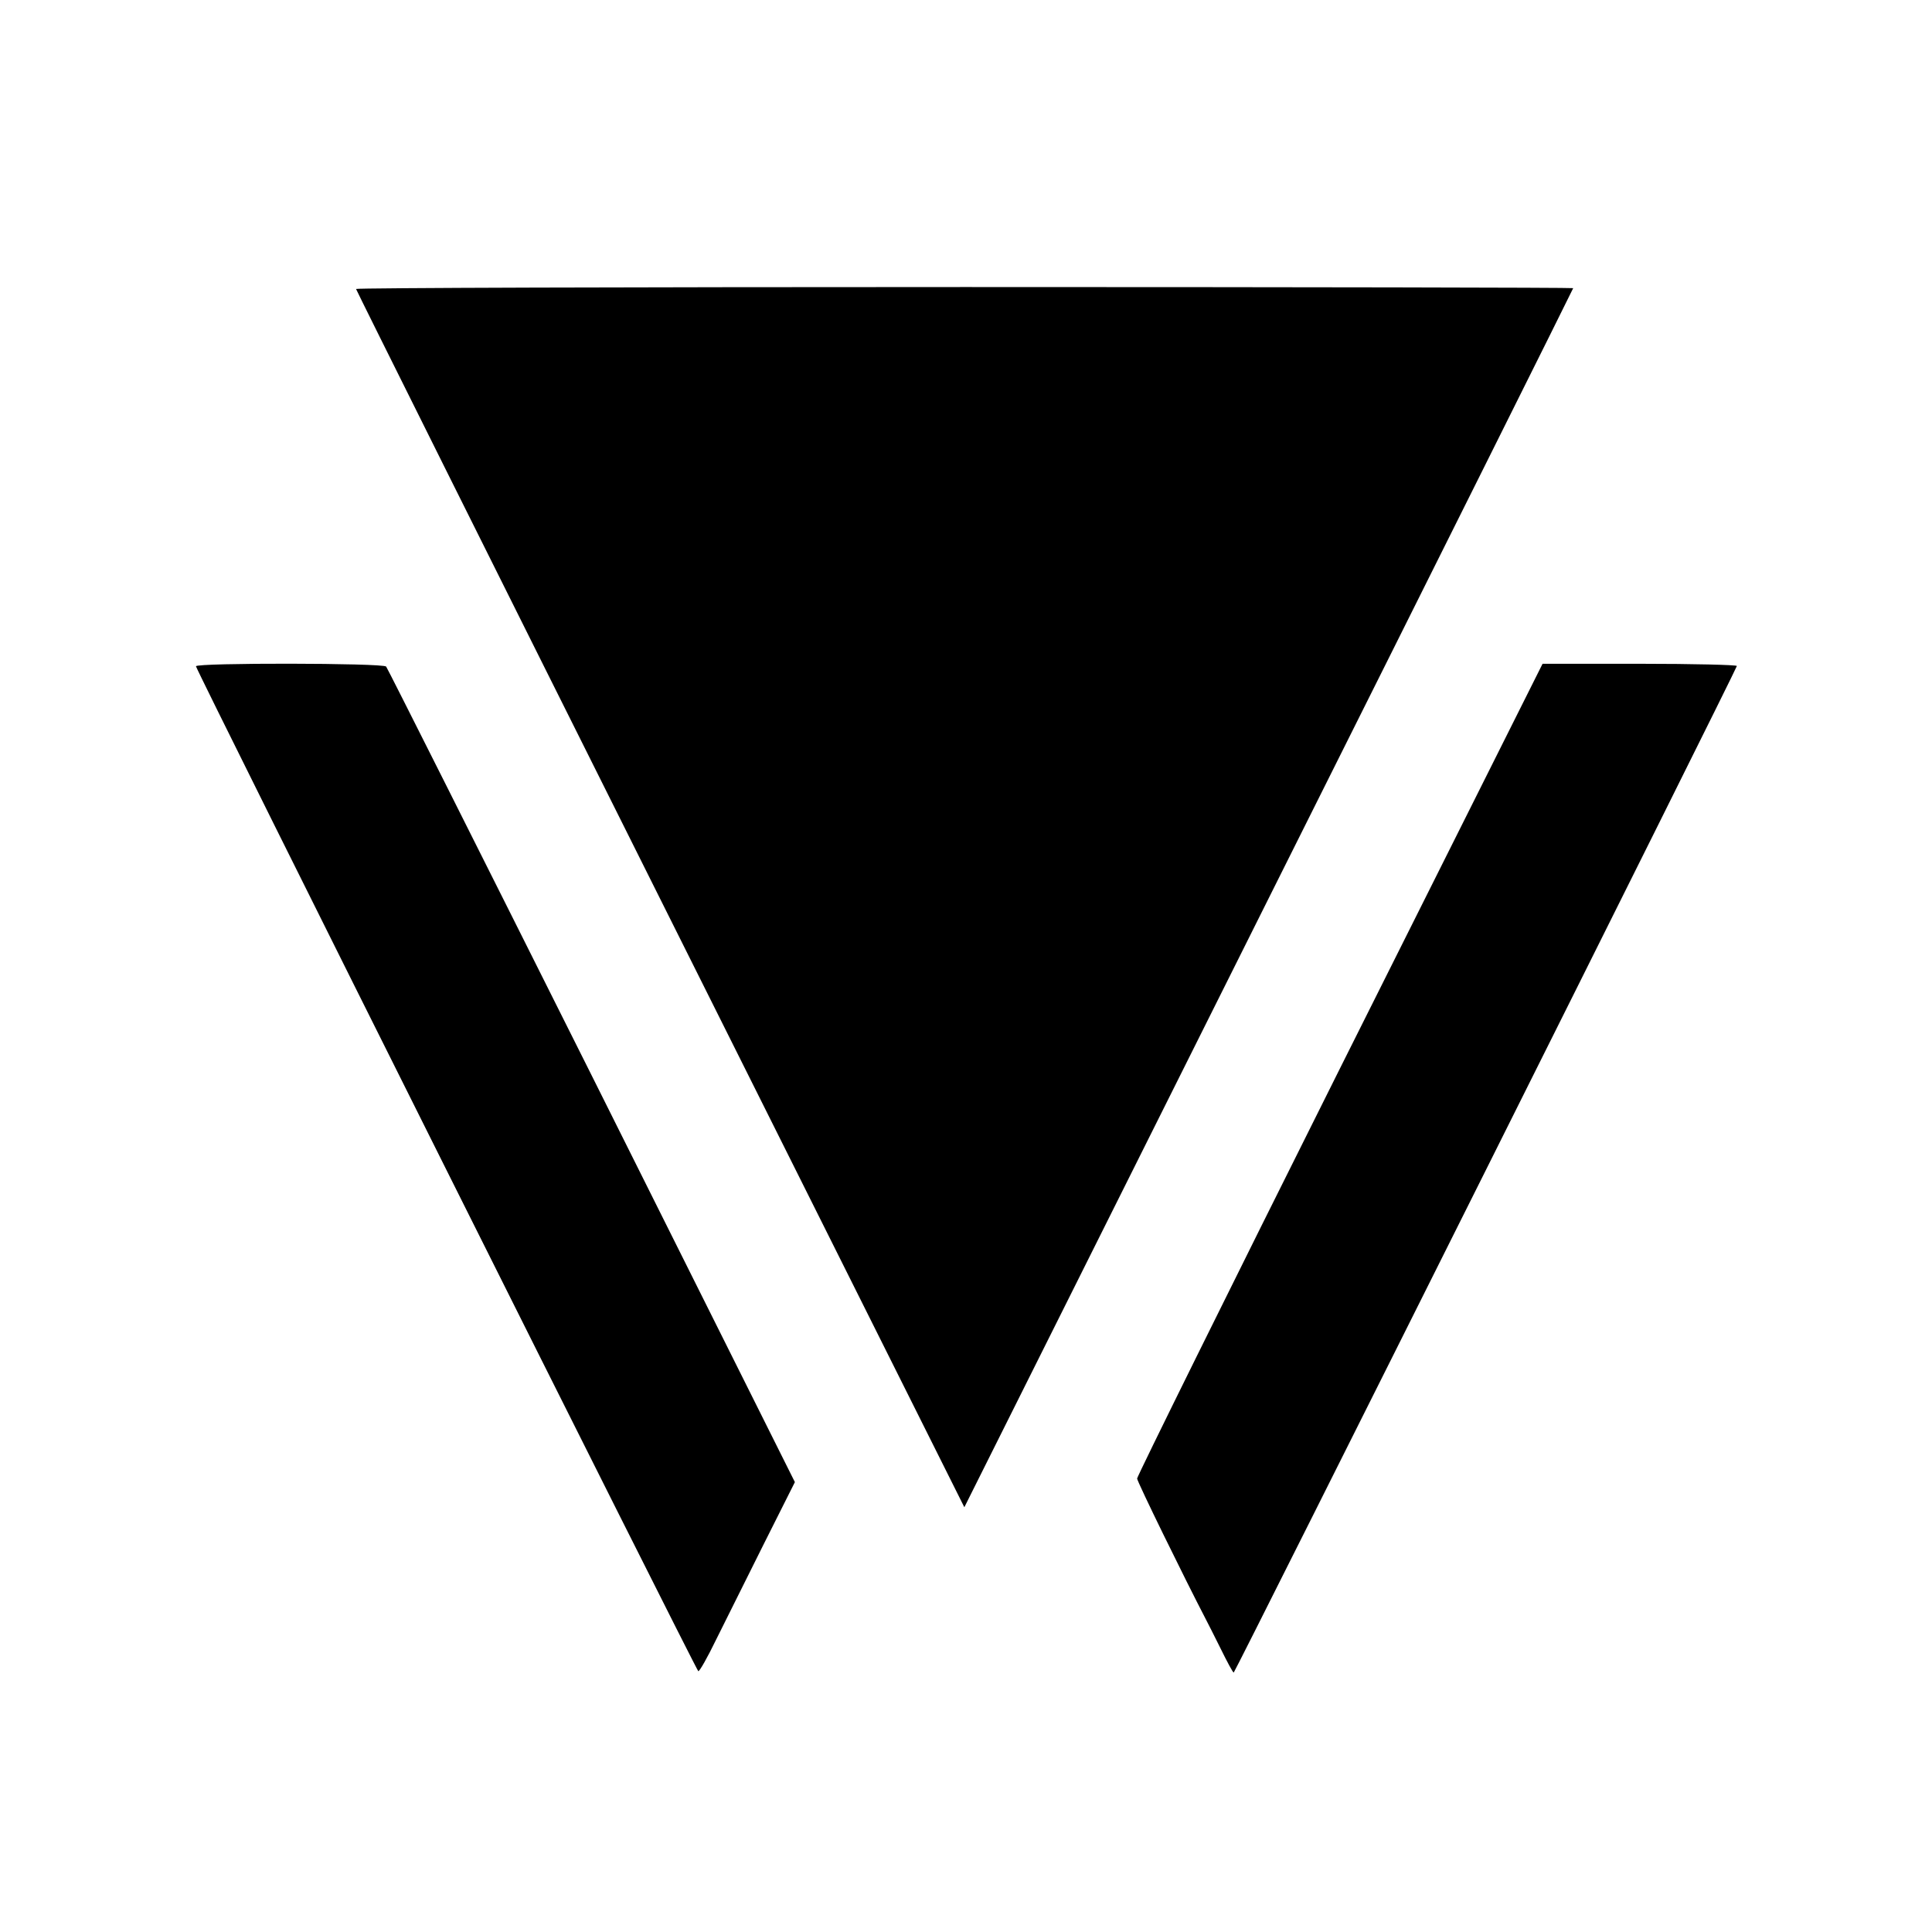 <?xml version="1.0" standalone="no"?>
<!DOCTYPE svg PUBLIC "-//W3C//DTD SVG 20010904//EN"
 "http://www.w3.org/TR/2001/REC-SVG-20010904/DTD/svg10.dtd">
<svg version="1.0" xmlns="http://www.w3.org/2000/svg"
 width="700pt" height="700pt" viewBox="0 0 700 700"
 preserveAspectRatio="xMidYMid meet">
<g transform="translate(0,700) scale(0.1,-0.1)"
fill="#000000" stroke="none">
<path d="M1290 5953 c0 -3 496 -998 1102 -2210 l1102 -2204 1103 2207 c607
1213 1103 2208 1103 2210 0 2 -992 4 -2205 4 -1213 0 -2205 -3 -2205 -7z"/>
<path d="M710 4586 c0 -13 1811 -3635 1820 -3641 4 -2 33 49 64 113 32 64 109
219 172 345 l114 227 -736 1473 c-405 809 -740 1476 -745 1482 -13 13 -689 14
-689 1z"/>
<path d="M4854 3127 c-404 -808 -734 -1476 -734 -1484 0 -11 170 -358 250
-512 5 -9 28 -55 52 -103 24 -49 45 -88 48 -88 5 1 1820 3631 1823 3647 1 4
-157 8 -351 8 l-353 0 -735 -1468z"/>
</g>
</svg>
